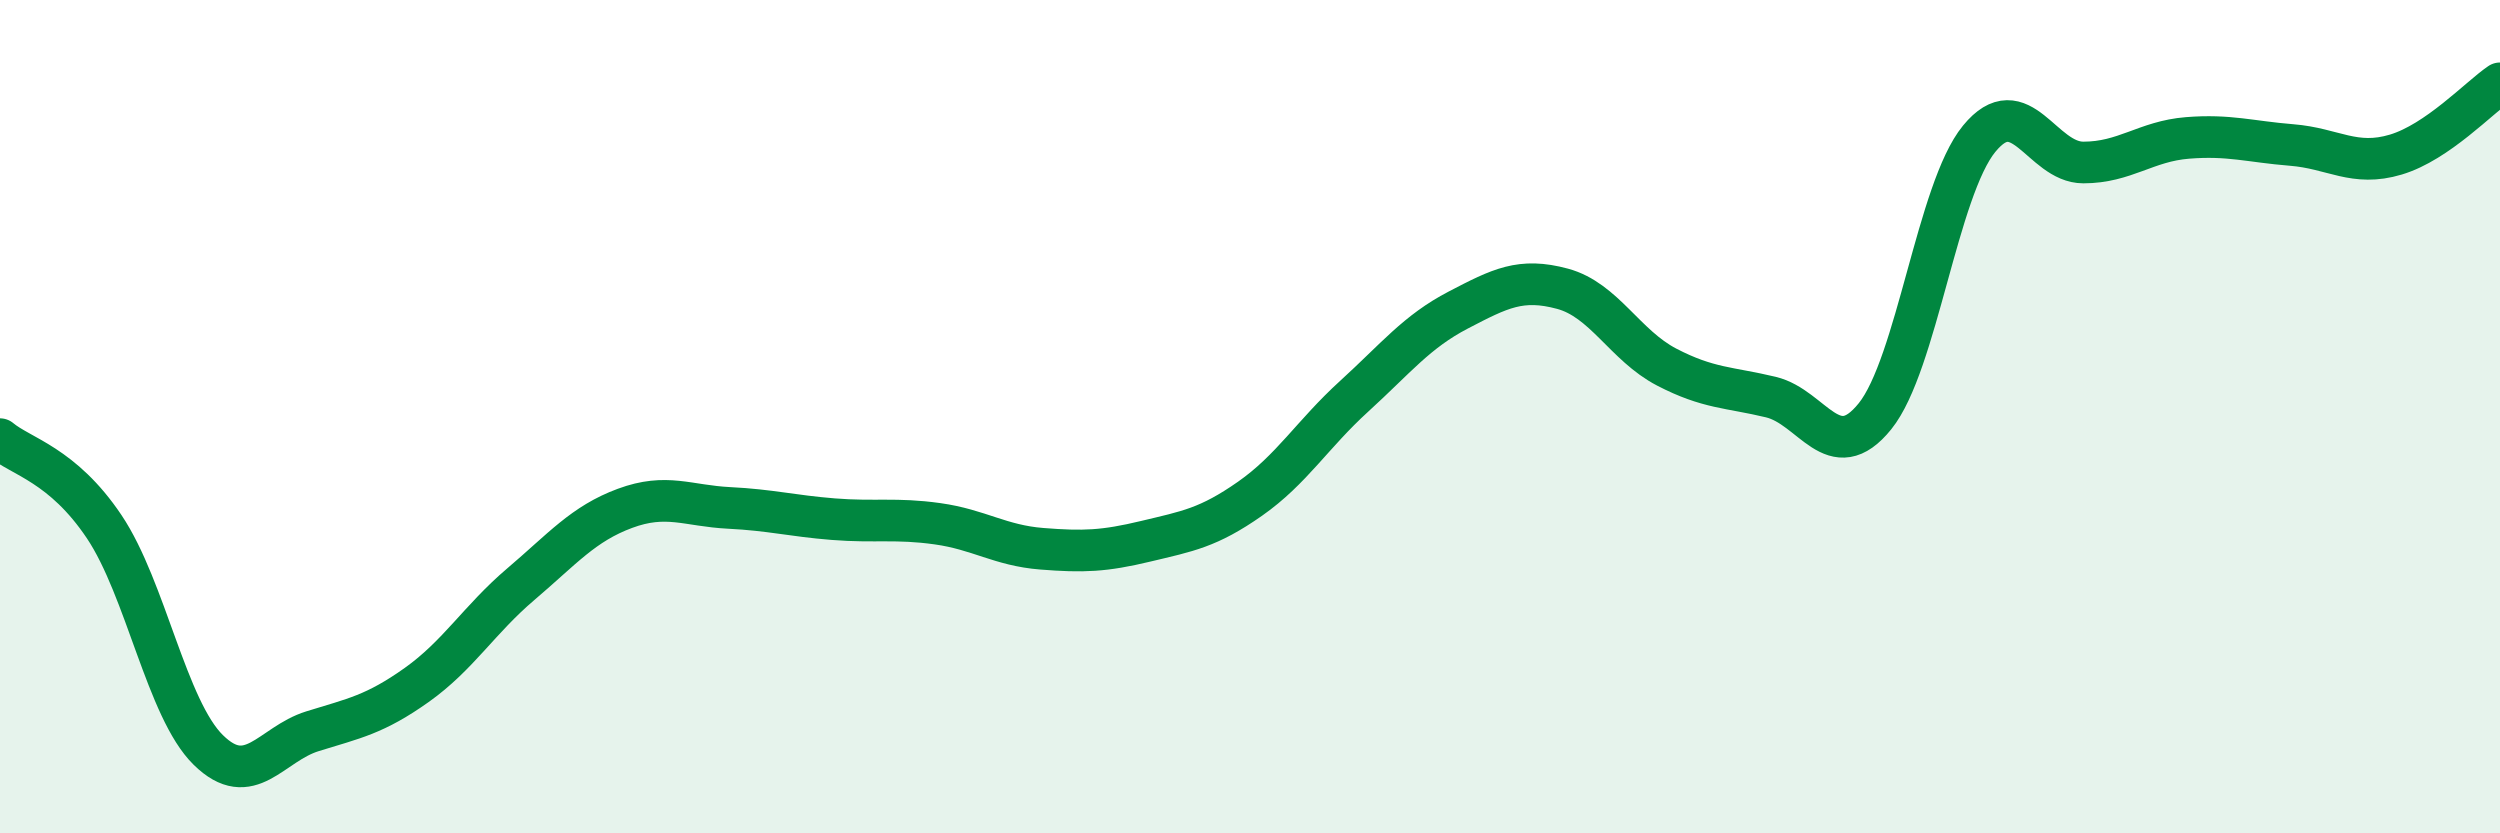 
    <svg width="60" height="20" viewBox="0 0 60 20" xmlns="http://www.w3.org/2000/svg">
      <path
        d="M 0,10.54 C 0.5,10.96 1.5,11.15 2.5,12.64 C 3.5,14.13 4,17.02 5,18 C 6,18.98 6.5,17.86 7.5,17.55 C 8.5,17.24 9,17.15 10,16.44 C 11,15.73 11.5,14.87 12.5,14.02 C 13.5,13.17 14,12.57 15,12.2 C 16,11.83 16.5,12.14 17.5,12.19 C 18.5,12.24 19,12.38 20,12.46 C 21,12.54 21.5,12.43 22.5,12.57 C 23.5,12.71 24,13.09 25,13.17 C 26,13.25 26.5,13.23 27.5,12.99 C 28.5,12.75 29,12.67 30,11.97 C 31,11.27 31.5,10.42 32.5,9.51 C 33.5,8.6 34,7.96 35,7.44 C 36,6.92 36.5,6.66 37.5,6.93 C 38.5,7.2 39,8.29 40,8.81 C 41,9.33 41.5,9.29 42.5,9.53 C 43.5,9.77 44,11.23 45,9.99 C 46,8.75 46.5,4.55 47.5,3.33 C 48.5,2.11 49,3.9 50,3.9 C 51,3.9 51.5,3.39 52.5,3.31 C 53.5,3.23 54,3.4 55,3.48 C 56,3.56 56.5,4.01 57.5,3.71 C 58.5,3.41 59.5,2.34 60,2L60 20L0 20Z"
        fill="#008740"
        opacity="0.1"
        stroke-linecap="round"
        stroke-linejoin="round"
      />
      <path
        d="M 0,10.54 C 0.5,10.96 1.5,11.15 2.5,12.64 C 3.5,14.13 4,17.02 5,18 C 6,18.98 6.5,17.86 7.5,17.55 C 8.5,17.24 9,17.15 10,16.44 C 11,15.73 11.5,14.87 12.5,14.02 C 13.5,13.17 14,12.57 15,12.2 C 16,11.83 16.5,12.14 17.5,12.19 C 18.5,12.24 19,12.38 20,12.46 C 21,12.54 21.5,12.43 22.5,12.57 C 23.5,12.71 24,13.09 25,13.17 C 26,13.25 26.5,13.23 27.5,12.99 C 28.5,12.75 29,12.67 30,11.97 C 31,11.27 31.5,10.42 32.5,9.51 C 33.5,8.6 34,7.96 35,7.44 C 36,6.92 36.5,6.66 37.5,6.93 C 38.5,7.2 39,8.29 40,8.81 C 41,9.33 41.5,9.29 42.5,9.53 C 43.5,9.77 44,11.23 45,9.99 C 46,8.75 46.5,4.55 47.5,3.33 C 48.5,2.11 49,3.9 50,3.9 C 51,3.9 51.5,3.39 52.5,3.31 C 53.5,3.23 54,3.4 55,3.48 C 56,3.56 56.5,4.01 57.5,3.71 C 58.5,3.41 59.5,2.34 60,2"
        stroke="#008740"
        stroke-width="1"
        fill="none"
        stroke-linecap="round"
        stroke-linejoin="round"
      />
    </svg>
  